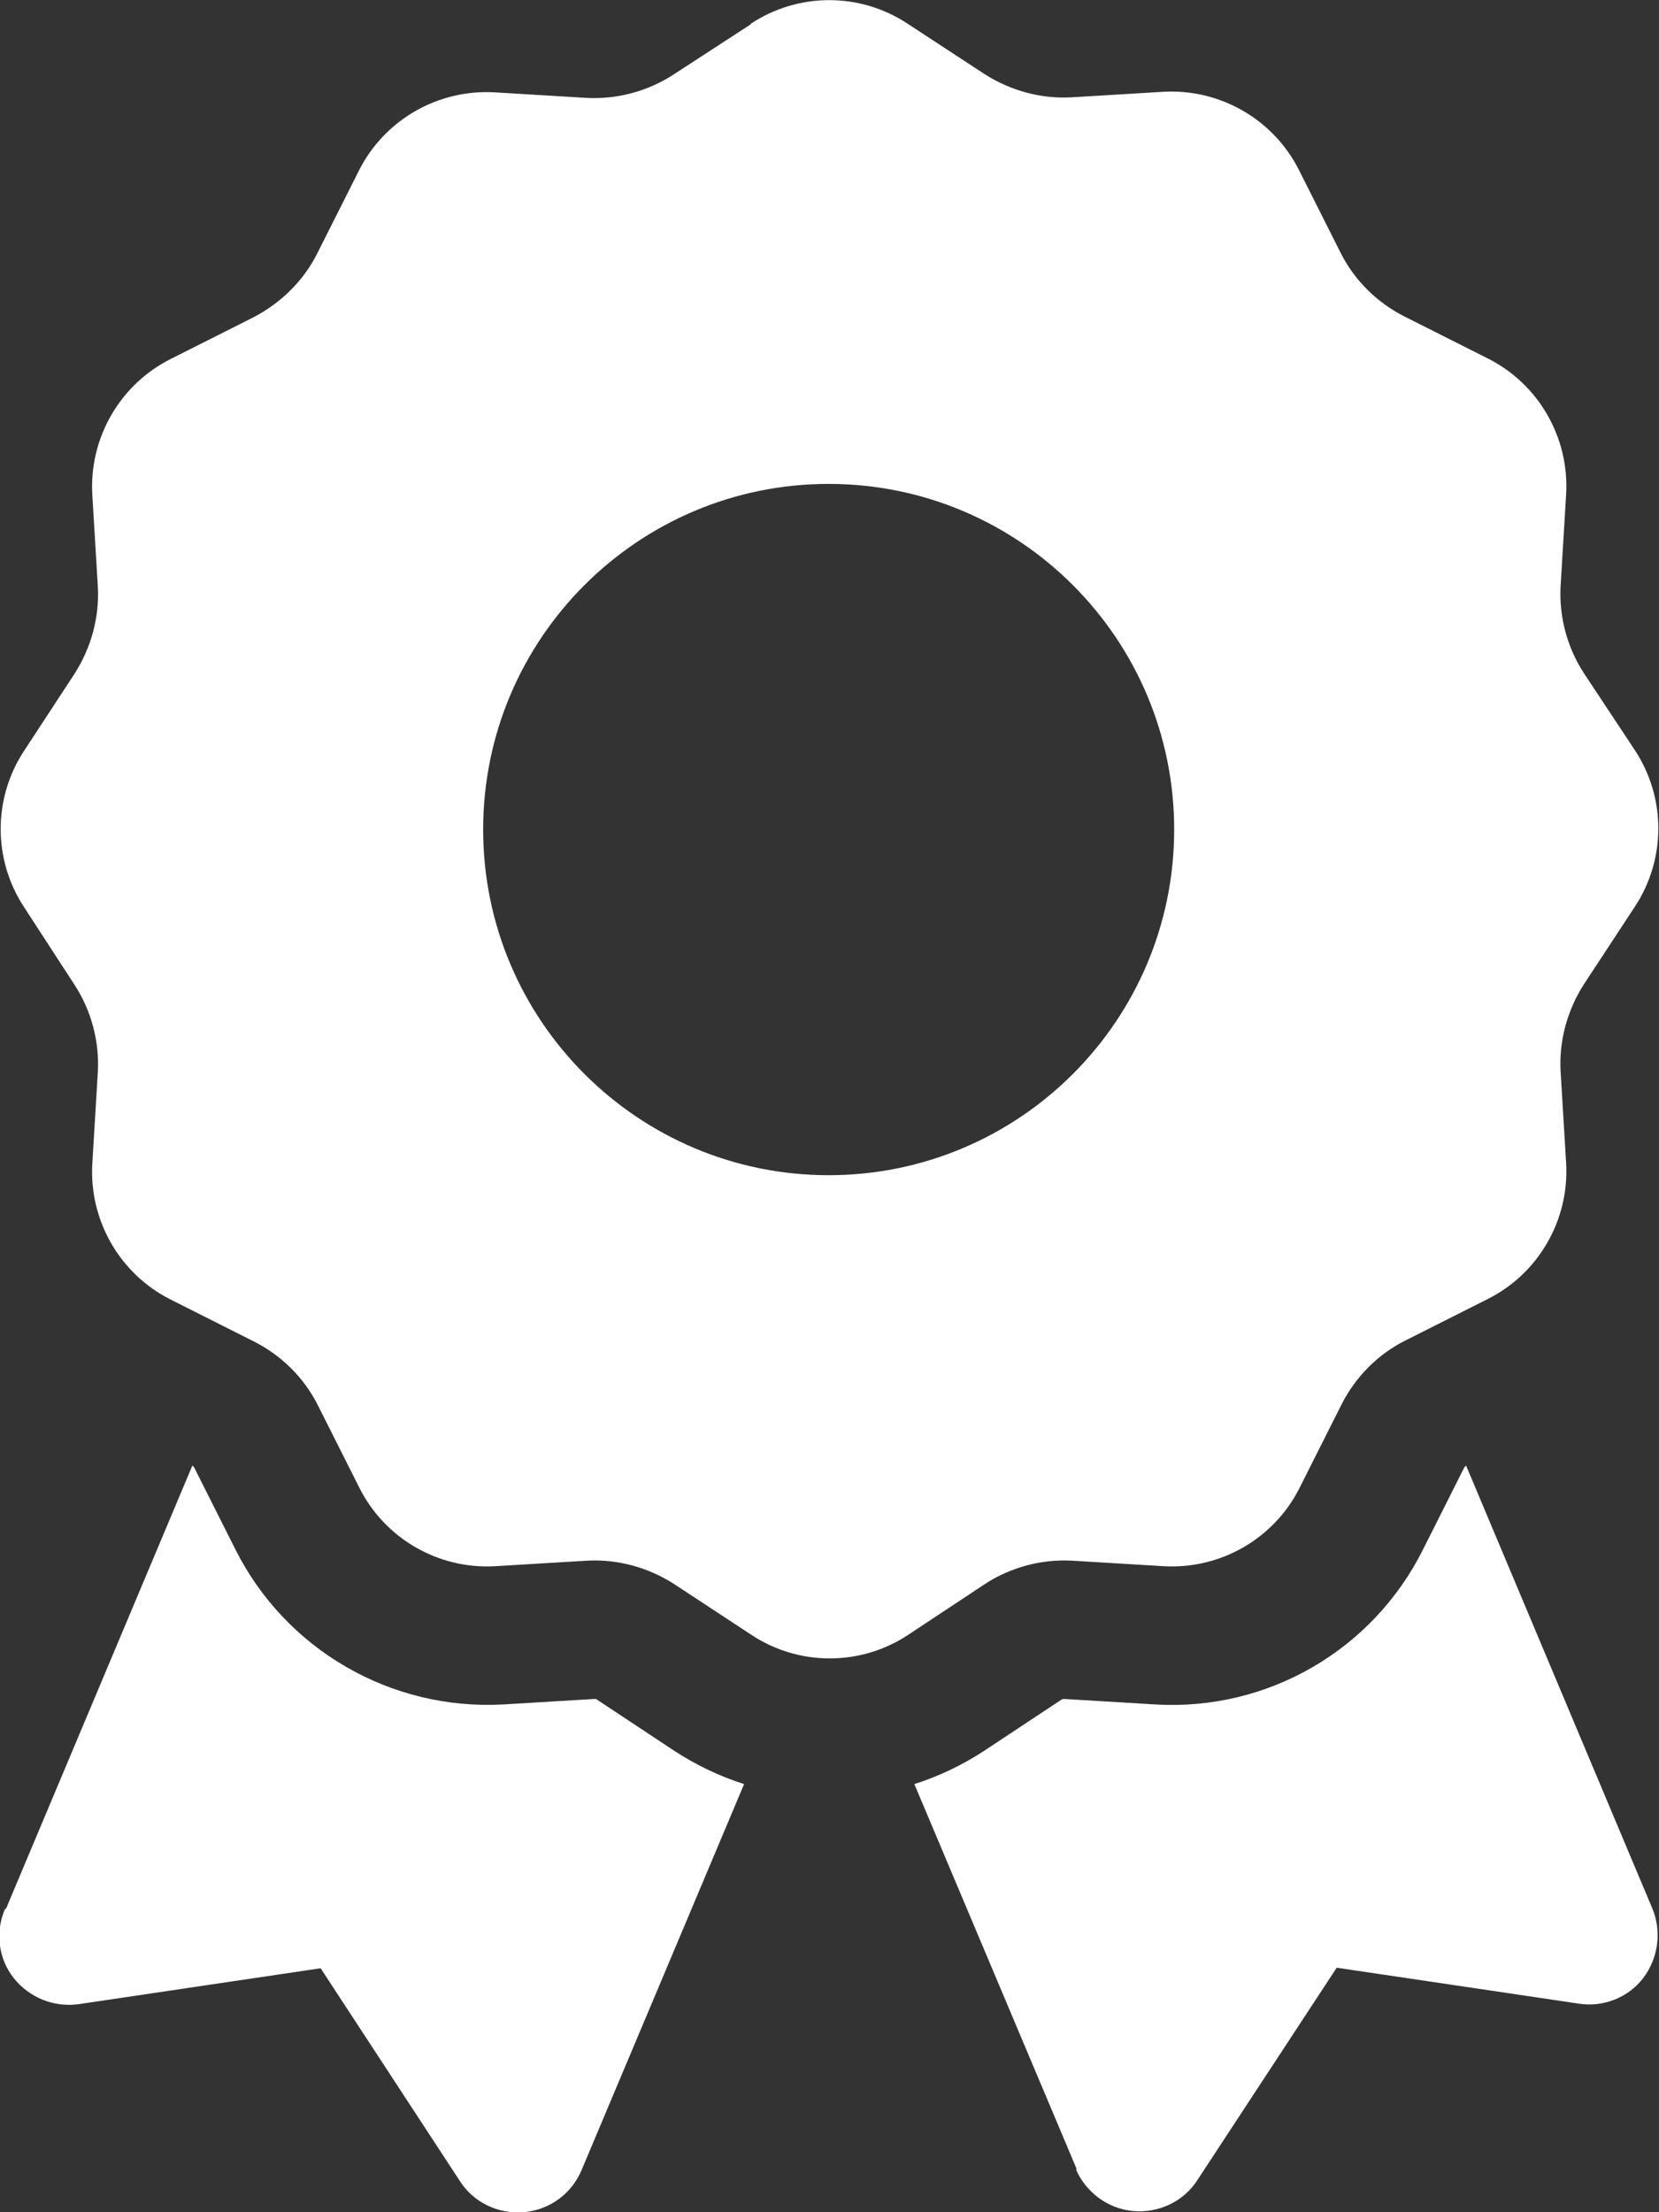 <svg viewBox="0 0 30.01 40" xmlns="http://www.w3.org/2000/svg"><rect x="0" y="0" width="30.01" height="40" fill="#333333" stroke="none"/><path d="m13.58.43c.86-.57 1.98-.57 2.84 0l1.39.91c.47.3 1.02.45 1.57.42l1.66-.1c1.03-.06 2 .5 2.46 1.42l.75 1.49c.25.5.66.9 1.15 1.15l1.51.76c.92.46 1.48 1.43 1.42 2.46l-.1 1.66c-.03.55.12 1.11.42 1.57l.92 1.39c.57.86.57 1.98 0 2.84l-.92 1.4c-.3.47-.45 1.02-.42 1.57l.1 1.66c.06 1.03-.5 2-1.42 2.46l-1.49.75c-.5.25-.9.66-1.15 1.15l-.76 1.51c-.46.92-1.43 1.48-2.46 1.42l-1.66-.1c-.55-.03-1.11.12-1.57.42l-1.39.92c-.86.57-1.98.57-2.84 0l-1.4-.92c-.47-.3-1.02-.45-1.57-.42l-1.66.1c-1.03.06-2-.5-2.46-1.42l-.75-1.49c-.25-.5-.66-.9-1.15-1.15l-1.51-.76c-.92-.46-1.48-1.43-1.42-2.46l.1-1.66c.03-.55-.12-1.11-.42-1.57l-.91-1.4c-.57-.86-.57-1.98 0-2.84l.91-1.39c.3-.47.45-1.02.42-1.57l-.1-1.66c-.06-1.03.5-2 1.42-2.46l1.49-.75c.5-.26.91-.66 1.16-1.16l.75-1.49c.46-.92 1.43-1.48 2.46-1.42l1.66.1c.55.03 1.11-.12 1.57-.42l1.4-.91zm7.66 14.57c0-3.45-2.8-6.25-6.25-6.25s-6.25 2.8-6.25 6.25 2.8 6.25 6.25 6.25 6.25-2.8 6.25-6.25zm-21.13 19.51 3.37-8.01s.02.02.03.03l.75 1.49c.91 1.81 2.81 2.91 4.84 2.8l1.66-.1s.04 0 .05.02l1.39.92c.4.26.82.46 1.26.6l-2.94 6.98c-.18.43-.58.72-1.04.76s-.91-.17-1.16-.56l-2.52-3.85-4.38.65c-.45.06-.89-.12-1.17-.47s-.34-.84-.16-1.25zm19.37 4.72-2.94-6.97c.44-.14.86-.34 1.26-.6l1.39-.92s.03-.02.05-.02l1.66.1c2.03.12 3.93-.98 4.84-2.8l.75-1.49s.02-.02.03-.03l3.37 8.01c.17.41.11.89-.16 1.25s-.73.54-1.17.47l-4.38-.65-2.52 3.84c-.25.39-.7.6-1.16.56s-.86-.34-1.04-.76z" fill="#fff"/></svg>